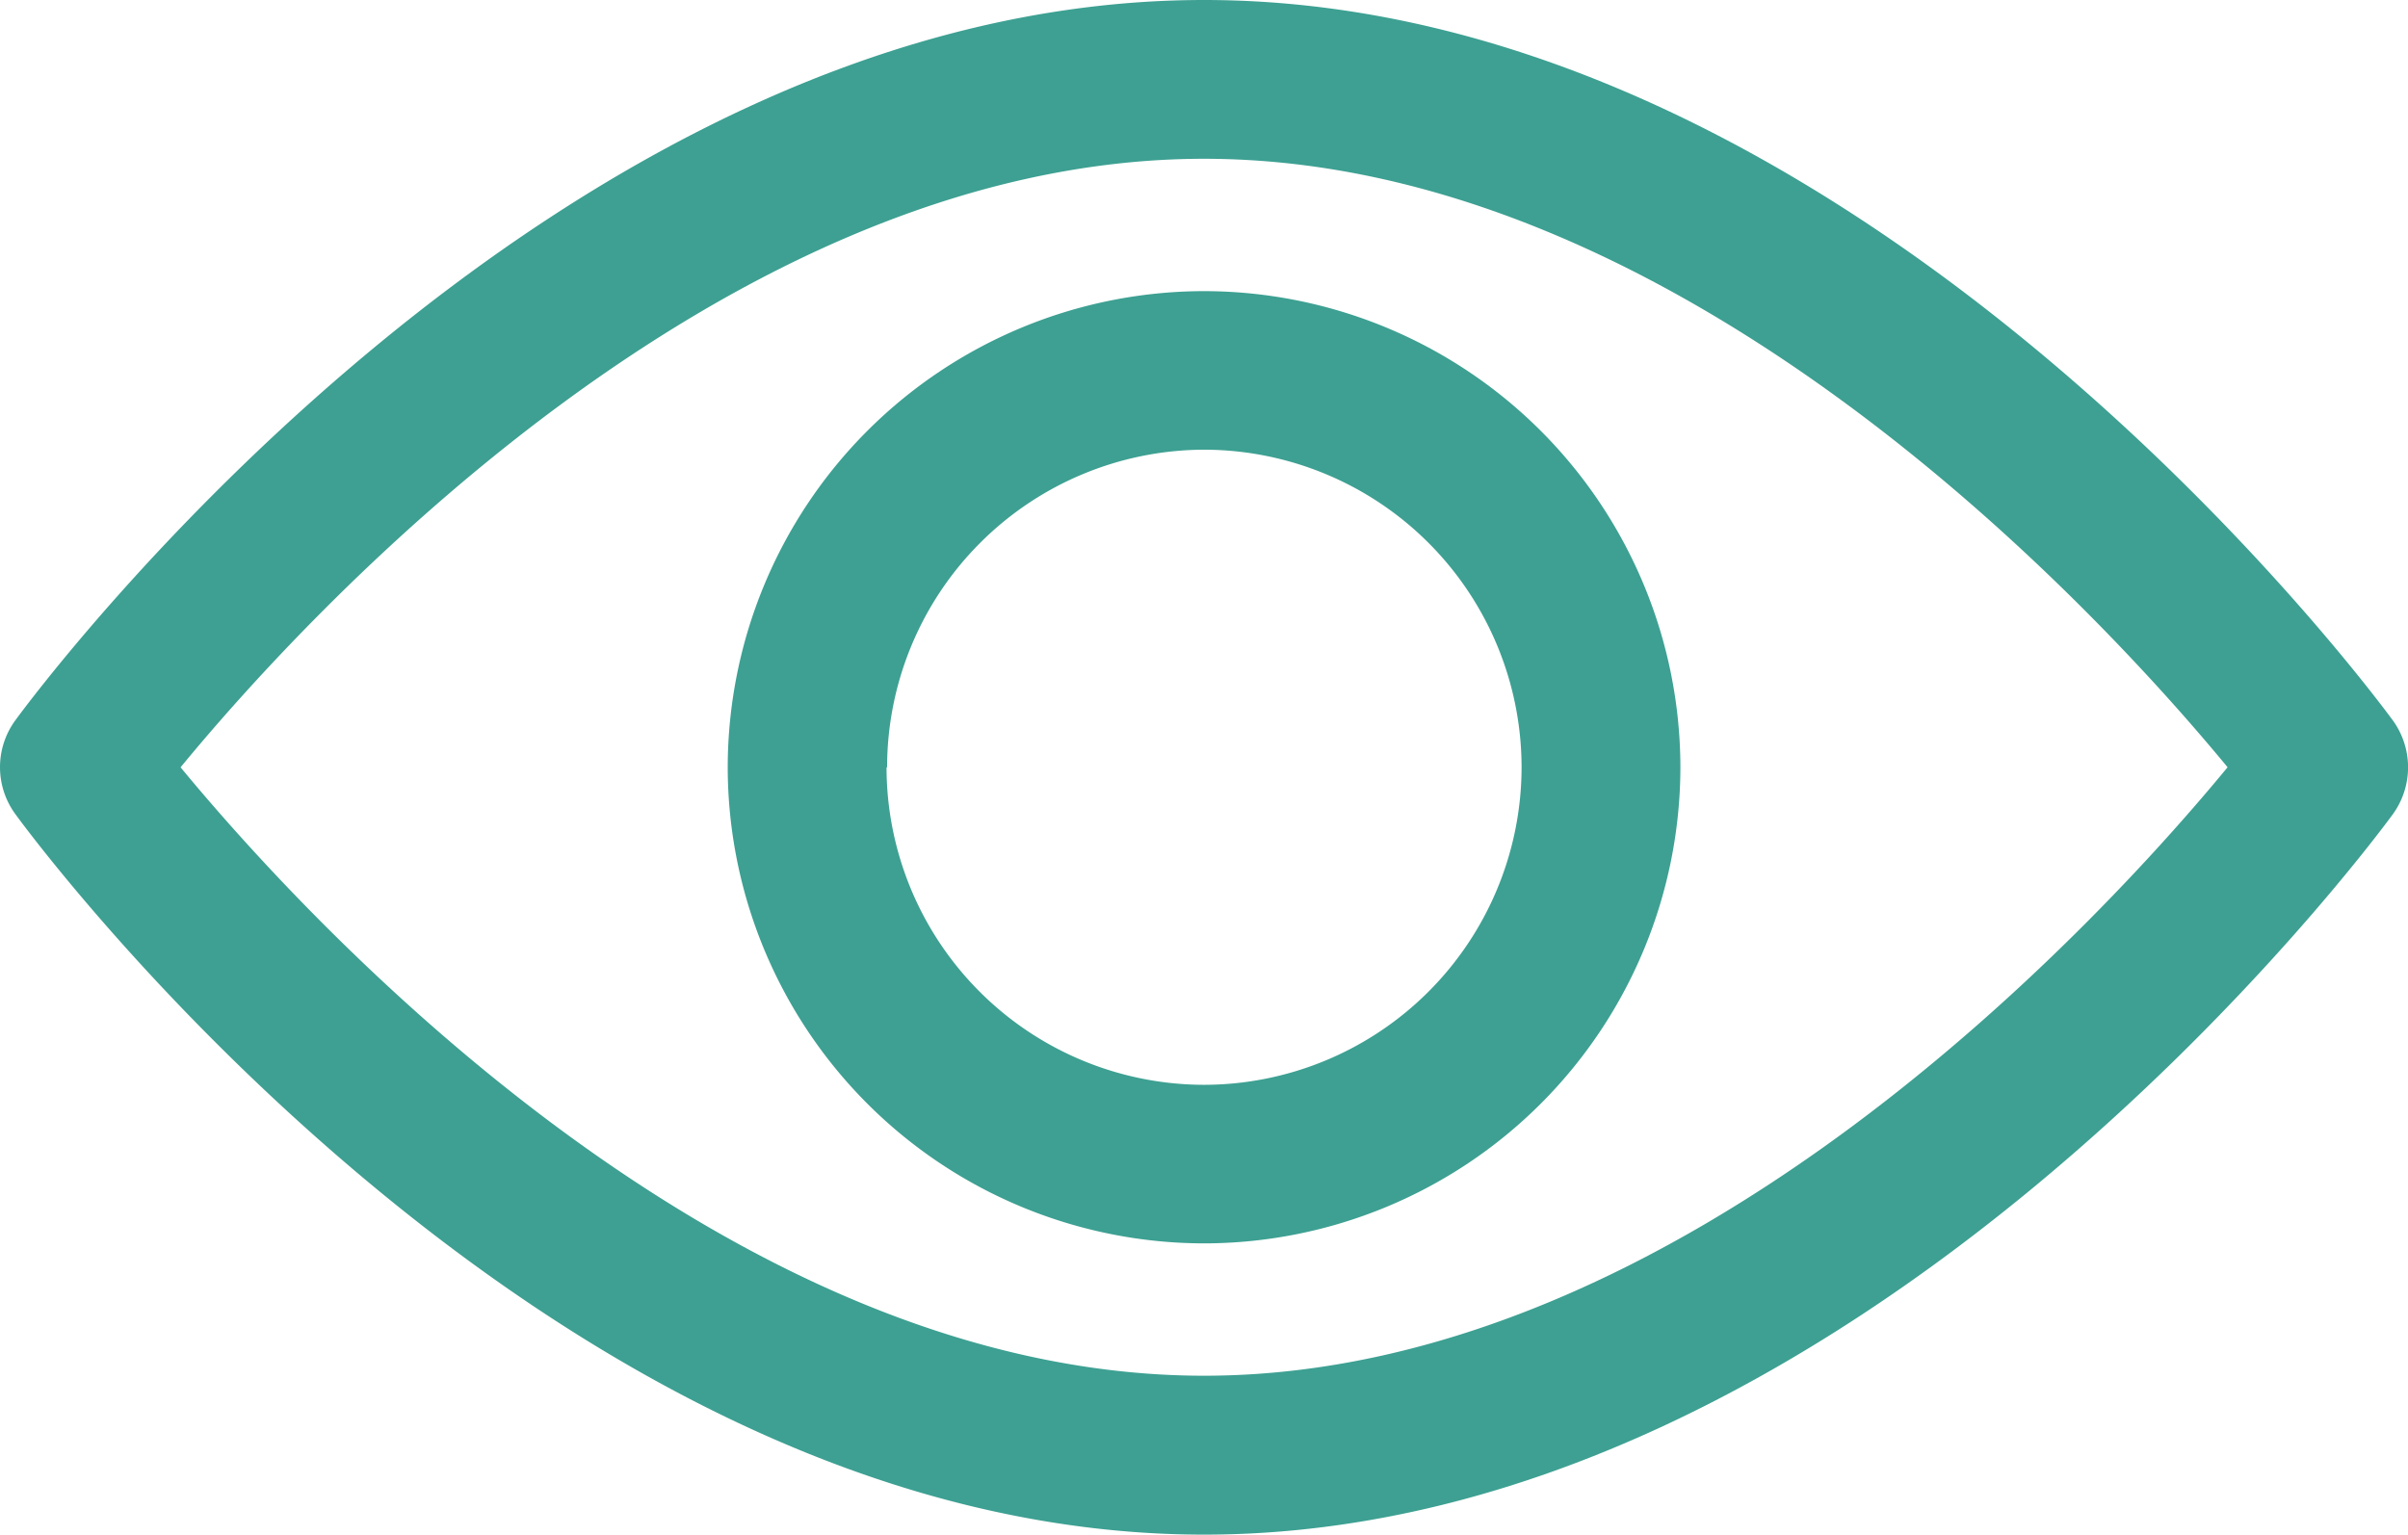 <svg xmlns="http://www.w3.org/2000/svg" width="21.409" height="13.647" viewBox="0 0 21.409 13.647">
  <path id="View" d="M-6928.551-1654.714a.706.706,0,0,1,0-.833c.191-.261,4.749-6.406,10.569-6.406s10.377,6.145,10.569,6.406a.711.711,0,0,1,0,.835c-.191.261-4.749,6.406-10.569,6.406S-6928.36-1654.451-6928.551-1654.714Zm1.469-.416c1.1,1.332,4.813,5.411,9.1,5.411s8-4.076,9.1-5.411c-1.1-1.334-4.812-5.411-9.1-5.411S-6925.983-1656.465-6927.082-1655.129Zm4.865,0a4.24,4.24,0,0,1,4.234-4.234,4.24,4.24,0,0,1,4.236,4.234,4.24,4.24,0,0,1-4.236,4.234A4.24,4.24,0,0,1-6922.217-1655.129Zm1.412,0a2.827,2.827,0,0,0,2.822,2.824,2.827,2.827,0,0,0,2.824-2.824,2.827,2.827,0,0,0-2.824-2.824A2.827,2.827,0,0,0-6920.8-1655.129Z" transform="translate(6928.687 1661.953)" fill="#3da092"/>
</svg>

